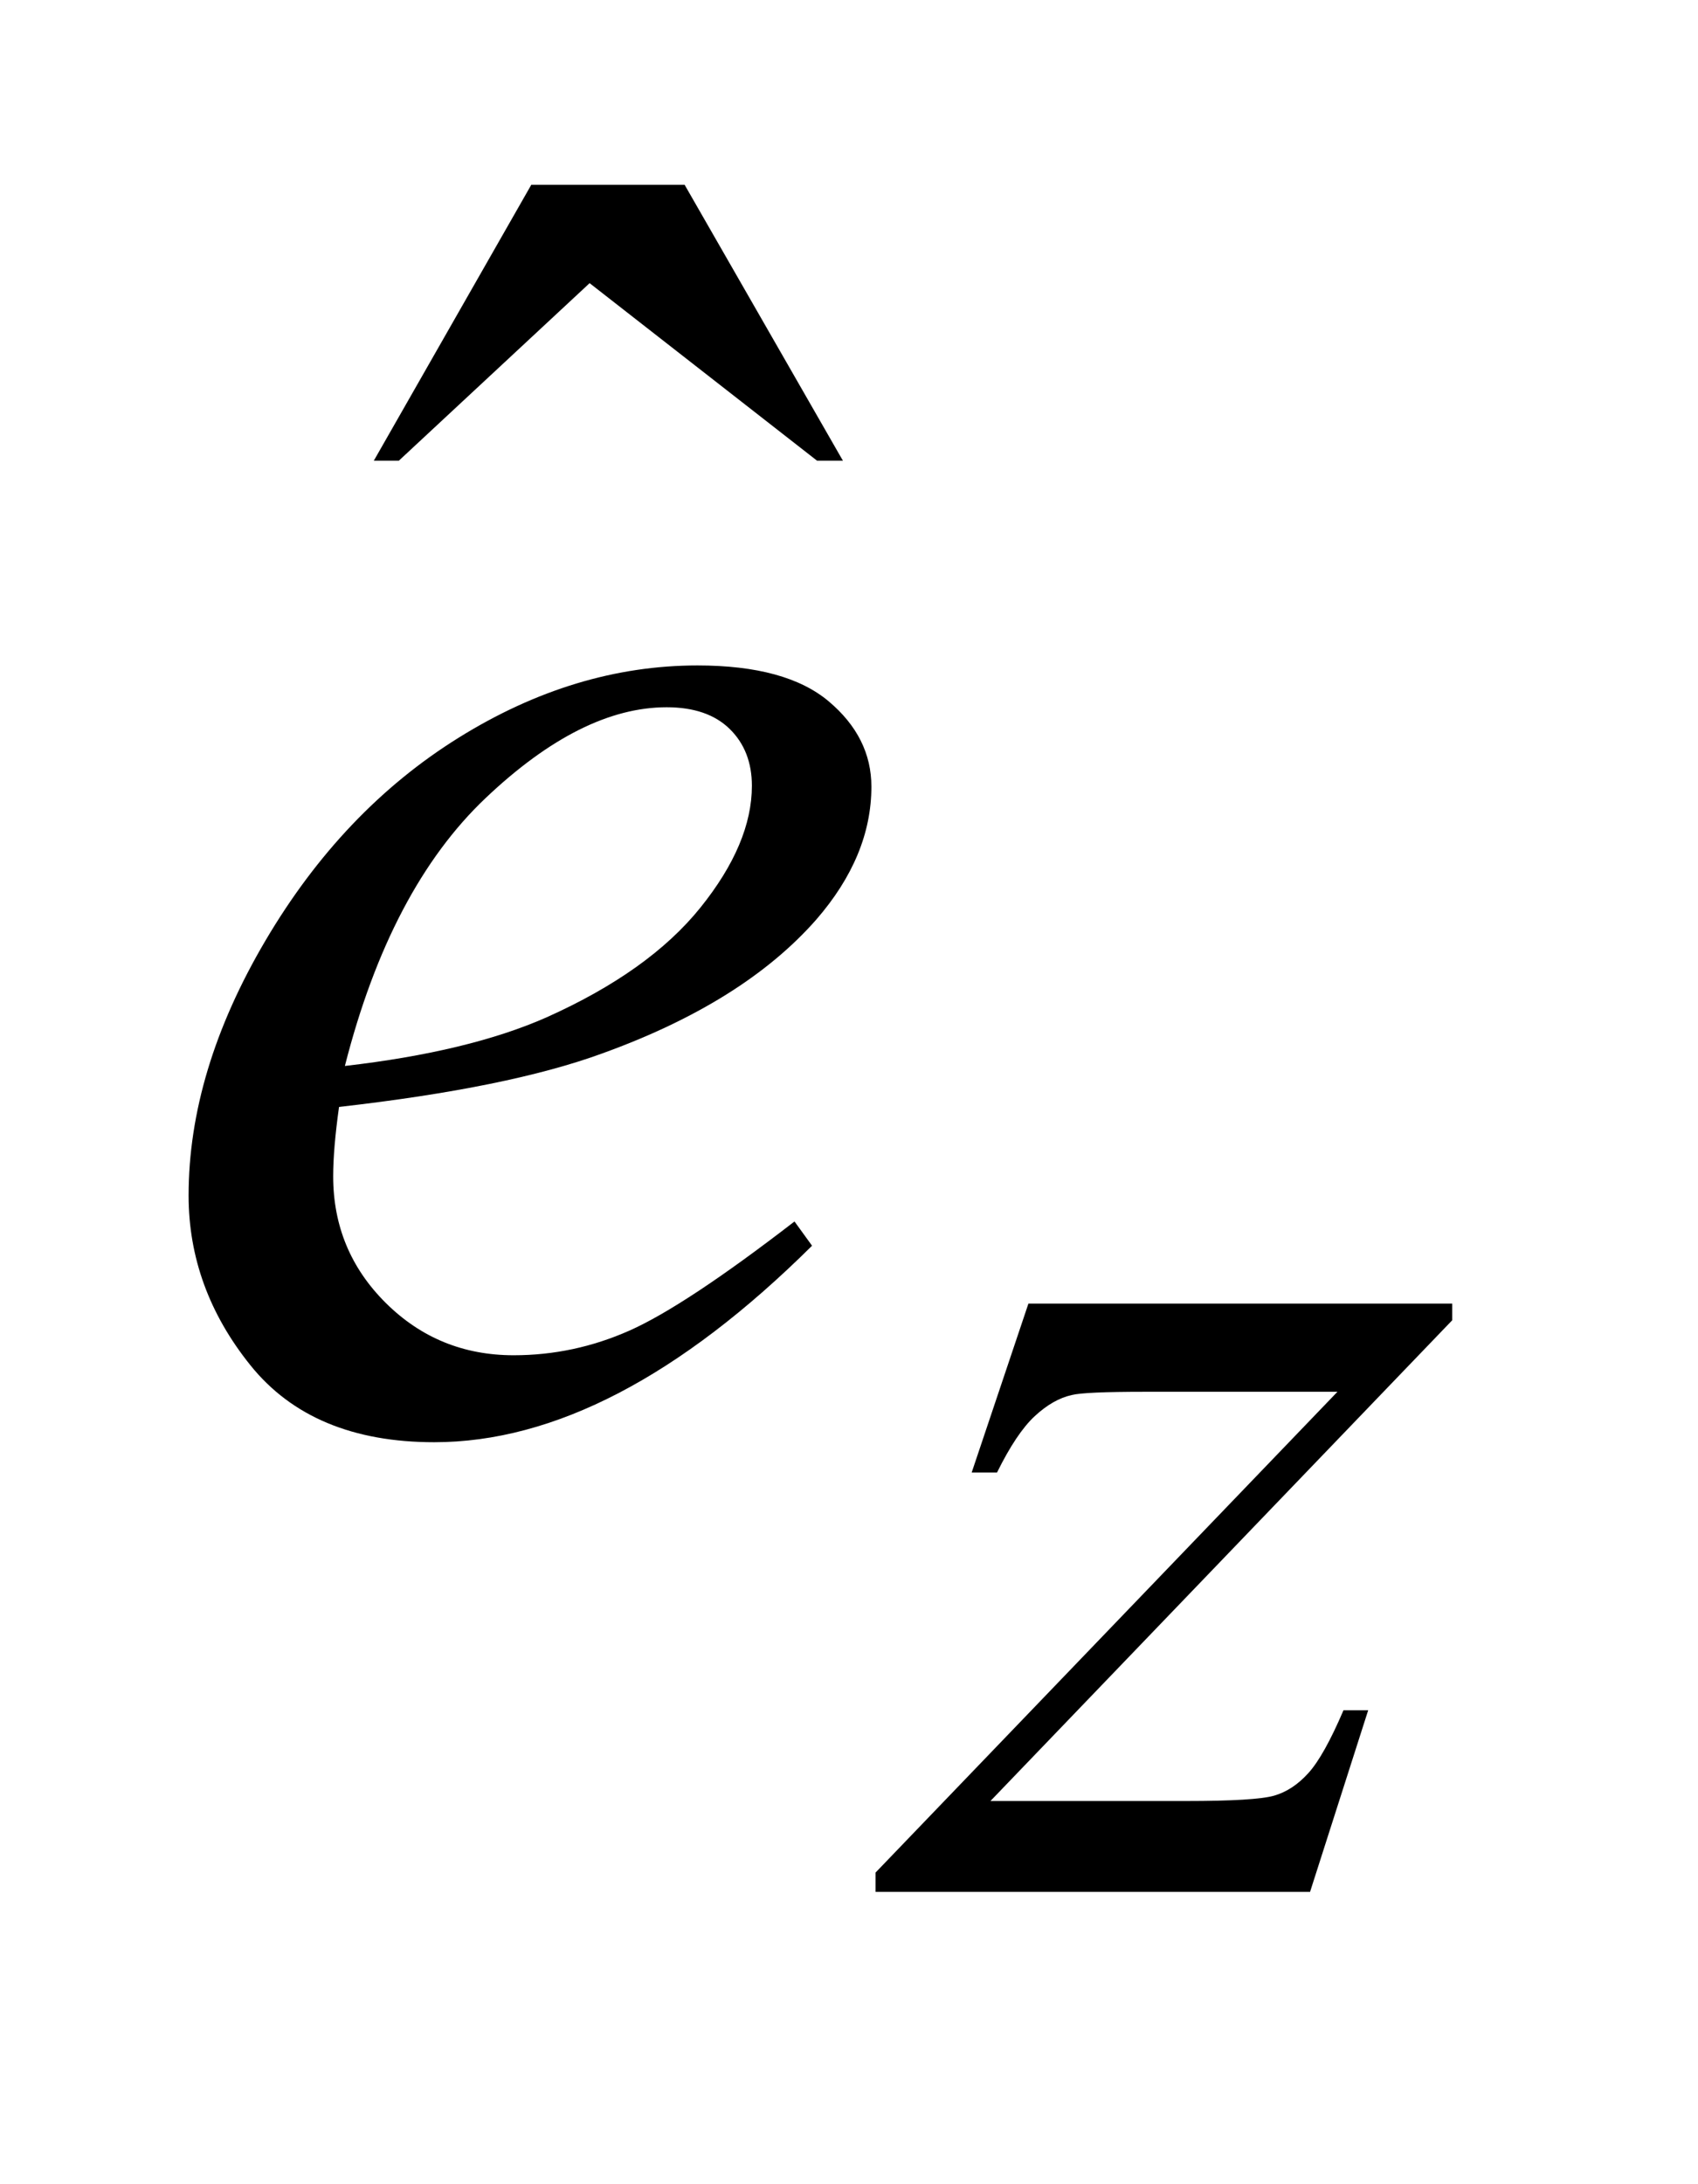 <?xml version="1.0" encoding="UTF-8"?>
<!DOCTYPE svg PUBLIC '-//W3C//DTD SVG 1.0//EN'
          'http://www.w3.org/TR/2001/REC-SVG-20010904/DTD/svg10.dtd'>
<svg stroke-dasharray="none" shape-rendering="auto" xmlns="http://www.w3.org/2000/svg" font-family="'Dialog'" text-rendering="auto" width="14" fill-opacity="1" color-interpolation="auto" color-rendering="auto" preserveAspectRatio="xMidYMid meet" font-size="12px" viewBox="0 0 14 18" fill="black" xmlns:xlink="http://www.w3.org/1999/xlink" stroke="black" image-rendering="auto" stroke-miterlimit="10" stroke-linecap="square" stroke-linejoin="miter" font-style="normal" stroke-width="1" height="18" stroke-dashoffset="0" font-weight="normal" stroke-opacity="1"
><!--Generated by the Batik Graphics2D SVG Generator--><defs id="genericDefs"
  /><g
  ><defs id="defs1"
    ><clipPath clipPathUnits="userSpaceOnUse" id="clipPath1"
      ><path d="M1.003 2.513 L9.658 2.513 L9.658 13.489 L1.003 13.489 L1.003 2.513 Z"
      /></clipPath
      ><clipPath clipPathUnits="userSpaceOnUse" id="clipPath2"
      ><path d="M32.051 80.285 L32.051 430.949 L308.574 430.949 L308.574 80.285 Z"
      /></clipPath
    ></defs
    ><g transform="scale(1.576,1.576) translate(-1.003,-2.513) matrix(0.031,0,0,0.031,0,0)"
    ><path d="M122.016 112.234 L147.891 112.234 L174.609 158.781 L170.25 158.781 L131.859 128.828 L99.656 158.781 L95.438 158.781 L122.016 112.234 Z" stroke="none" clip-path="url(#clipPath2)"
    /></g
    ><g transform="matrix(0.049,0,0,0.049,-1.581,-3.96)"
    ><path d="M205.312 300.062 L276.625 300.062 L276.625 302.859 L198.922 383.719 L231.828 383.719 Q243.5 383.719 246.648 382.82 Q249.797 381.922 252.43 379.008 Q255.062 376.094 258.328 368.453 L262.484 368.453 L252.703 399 L179.594 399 L179.594 395.75 L257.312 314.891 L224.969 314.891 Q214.75 314.891 212.609 315.438 Q209.469 316.125 206.383 318.984 Q203.297 321.844 200.031 328.469 L195.766 328.469 L205.312 300.062 Z" stroke="none" clip-path="url(#clipPath2)"
    /></g
    ><g transform="matrix(0.049,0,0,0.049,-1.581,-3.96)"
    ><path d="M89.312 266.984 Q88.328 274.016 88.328 278.656 Q88.328 291.172 97.188 299.961 Q106.047 308.75 118.703 308.75 Q128.828 308.75 138.18 304.602 Q147.531 300.453 165.953 286.25 L168.906 290.328 Q135.578 323.375 105.344 323.375 Q84.812 323.375 74.406 310.438 Q64 297.5 64 281.891 Q64 260.938 76.938 239 Q89.875 217.062 109.422 204.898 Q128.969 192.734 149.641 192.734 Q164.547 192.734 171.719 198.781 Q178.891 204.828 178.891 213.125 Q178.891 224.797 169.609 235.484 Q157.375 249.406 133.609 257.984 Q117.859 263.75 89.312 266.984 ZM90.297 260.094 Q111.109 257.703 124.188 251.938 Q141.484 244.203 150.133 233.445 Q158.781 222.688 158.781 212.984 Q158.781 207.078 155.055 203.422 Q151.328 199.766 144.438 199.766 Q130.094 199.766 113.992 215.023 Q97.891 230.281 90.297 260.094 Z" stroke="none" clip-path="url(#clipPath2)"
    /></g
  ></g
></svg
>
